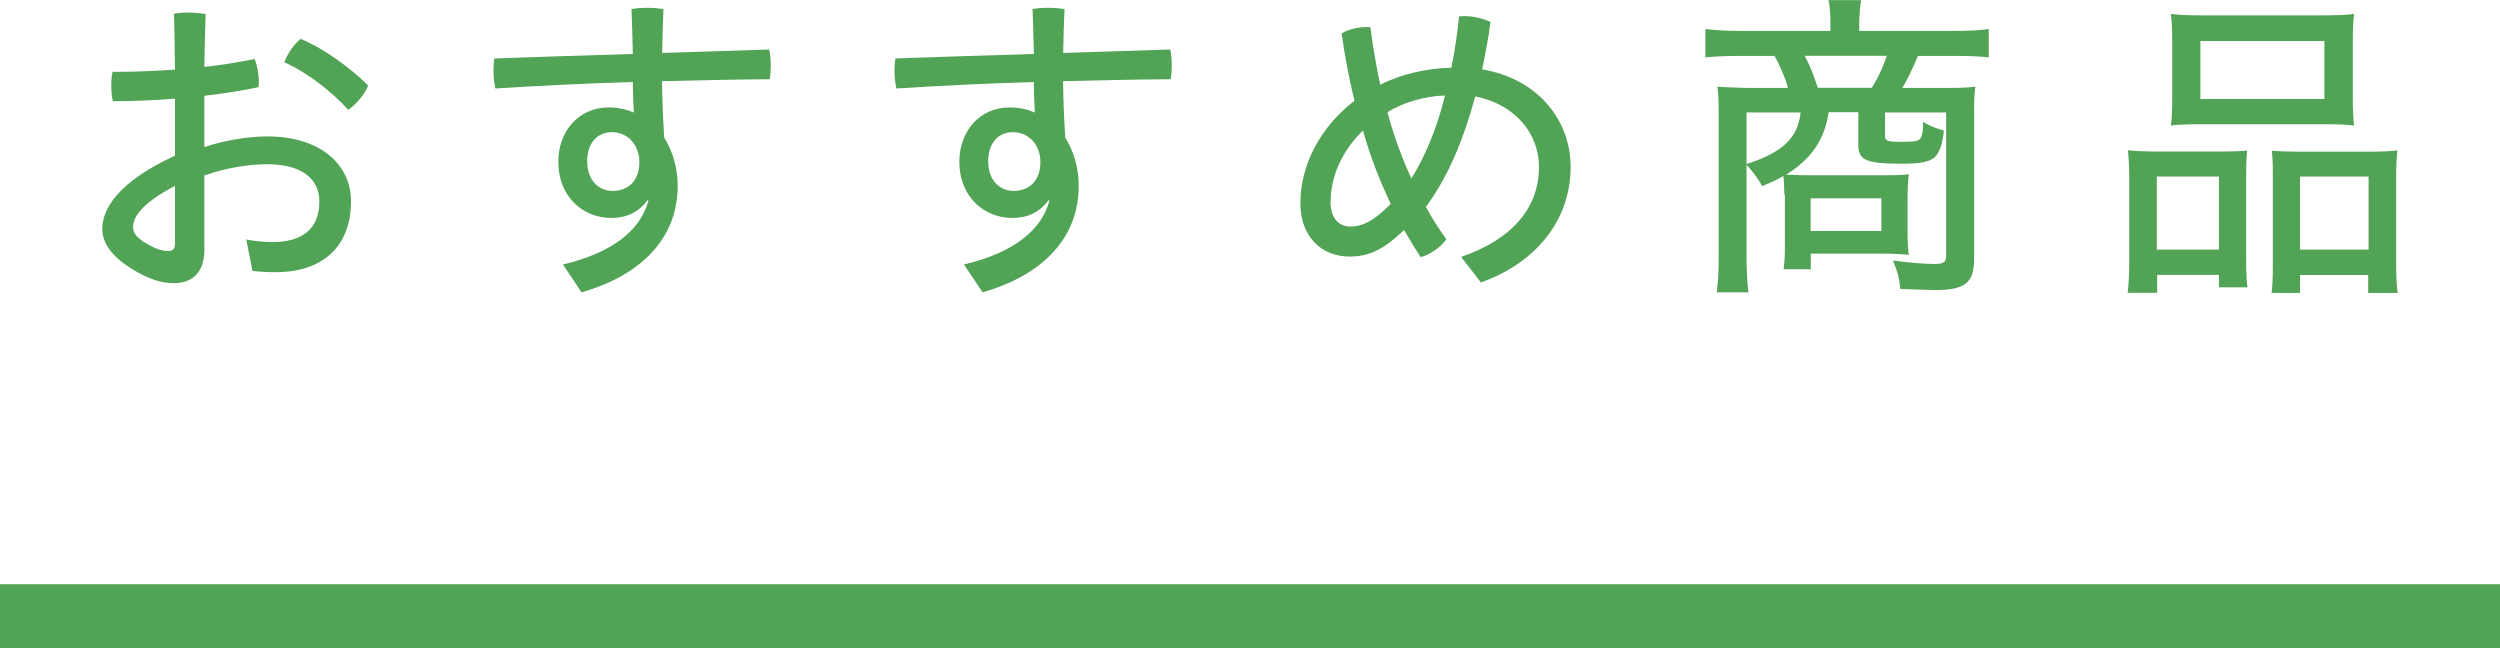 <?xml version="1.0" encoding="UTF-8"?>
<svg id="_レイヤー_2" data-name="レイヤー 2" xmlns="http://www.w3.org/2000/svg" viewBox="0 0 195 50.57">
  <defs>
    <style>
      .cls-1 {
        fill: #51a355;
      }
    </style>
  </defs>
  <g id="_レイヤー_1-2" data-name="レイヤー 1">
    <g>
      <path class="cls-1" d="M15.95,19.37c0,1.92-.95,2.72-2.42,2.72-.9,0-1.95-.3-3.3-1.15-1.67-1.05-2.25-2.1-2.25-3.1,0-1.45,1.1-3.6,5.67-5.7v-4.45c-1.67.15-3.35.2-4.85.2-.08-.38-.12-.78-.12-1.17,0-.38.02-.77.1-1.12h.6c1.38,0,2.83-.08,4.27-.17-.03-1.42-.03-2.9-.08-4.35.3-.08.72-.1,1.12-.1.47,0,.97.05,1.35.12-.05,1.42-.08,2.82-.1,4.12,1.4-.15,2.72-.38,3.92-.62.2.48.33,1.15.33,1.78,0,.15,0,.3-.03.42-1.27.27-2.72.5-4.22.67v4c1.65-.55,3.5-.83,4.92-.83,4.07,0,6.52,2.15,6.52,5.07,0,3.52-2.22,5.52-5.87,5.52-.62,0-1.27-.03-1.82-.1l-.48-2.45c.78.15,1.42.2,2.05.2,2.25,0,3.65-.97,3.65-3.17,0-1.67-1.25-2.9-4.1-2.9-1.42,0-3.27.3-4.87.88v5.67ZM13.65,14.5c-2.72,1.42-3.27,2.5-3.27,3.2,0,.47.25.82,1.05,1.3.72.43,1.25.58,1.67.58.38,0,.55-.15.55-.62v-4.45ZM28.72,6.67c-.3.72-.88,1.4-1.55,1.9-1.45-1.58-3.32-2.97-5-3.72.3-.72.75-1.4,1.28-1.82,1.75.72,3.82,2.2,5.27,3.65Z"/>
      <path class="cls-1" d="M50.52,15.6c-.72.97-1.65,1.4-2.85,1.4-2.12,0-4.12-1.57-4.12-4.4,0-2.32,1.55-4.22,3.92-4.22.75,0,1.4.15,1.97.4-.05-.8-.08-1.65-.08-2.38-3.57.1-7.2.28-10.72.5-.1-.45-.15-.95-.15-1.42,0-.32.02-.62.07-.92,3.5-.12,7.15-.25,10.8-.35-.03-1.15-.05-2.32-.1-3.5.37-.08.8-.1,1.22-.1.45,0,.87.03,1.27.1-.05,1.12-.08,2.3-.1,3.42,2.82-.1,5.62-.17,8.35-.27.08.4.12.82.12,1.27,0,.35-.03.72-.08,1.05-2.7.02-5.52.08-8.4.15.02,1.47.07,2.92.17,4.4.67,1.07,1.05,2.4,1.05,3.77,0,4.02-2.77,6.95-7.5,8.3l-1.45-2.17c3.9-.92,6.07-2.7,6.67-5l-.1-.02ZM45.8,12.57c0,1.6,1,2.32,1.97,2.32,1.3,0,2.1-.85,2.1-2.25,0-1.28-.85-2.33-2.15-2.33-1.17,0-1.92.9-1.92,2.25Z"/>
      <path class="cls-1" d="M81.8,15.6c-.72.97-1.65,1.4-2.85,1.4-2.12,0-4.12-1.57-4.12-4.4,0-2.32,1.55-4.22,3.92-4.22.75,0,1.4.15,1.97.4-.05-.8-.08-1.65-.08-2.38-3.57.1-7.2.28-10.72.5-.1-.45-.15-.95-.15-1.42,0-.32.02-.62.07-.92,3.5-.12,7.15-.25,10.8-.35-.03-1.15-.05-2.32-.1-3.5.37-.08.8-.1,1.22-.1.45,0,.87.03,1.27.1-.05,1.12-.08,2.3-.1,3.42,2.82-.1,5.62-.17,8.35-.27.08.4.12.82.12,1.27,0,.35-.03.72-.08,1.05-2.7.02-5.52.08-8.4.15.02,1.47.07,2.92.17,4.4.67,1.07,1.05,2.4,1.05,3.77,0,4.02-2.77,6.95-7.5,8.3l-1.45-2.17c3.9-.92,6.07-2.7,6.67-5l-.1-.02ZM77.08,12.57c0,1.6,1,2.32,1.97,2.32,1.3,0,2.1-.85,2.1-2.25,0-1.28-.85-2.33-2.15-2.33-1.17,0-1.92.9-1.92,2.25Z"/>
      <path class="cls-1" d="M113.97,20.04c4.1-1.42,6.07-3.92,6.07-7.02,0-2.55-1.8-4.87-4.97-5.5-.82,3.02-1.97,6.07-3.85,8.62.47.88,1.02,1.72,1.6,2.52-.48.67-1.25,1.17-2,1.4-.45-.67-.88-1.38-1.3-2.12-1.72,1.65-2.85,2.07-4.27,2.07-2.2,0-3.82-1.58-3.82-4.15,0-3.02,1.57-5.97,4.22-8-.42-1.7-.75-3.45-1-5.25.52-.33,1.27-.5,1.97-.5h.27c.2,1.55.45,3.02.77,4.5,1.6-.83,3.62-1.28,5.55-1.33.25-1.25.45-2.57.6-4,.12-.02.27-.02.4-.02.7,0,1.4.15,2.05.45-.17,1.3-.4,2.52-.65,3.7,4.4.75,6.9,4,6.9,7.62,0,4.05-2.62,7.45-7,9l-1.55-2ZM103.78,15.72c0,1.3.65,1.95,1.55,1.95.85,0,1.77-.35,3.15-1.77-.87-1.82-1.62-3.75-2.17-5.72-1.6,1.55-2.52,3.55-2.52,5.55ZM112.72,7.45c-1.55.03-3.3.55-4.5,1.3.47,1.77,1.1,3.52,1.87,5.17,1.22-1.97,2.07-4.22,2.62-6.47Z"/>
      <path class="cls-1" d="M139.18,15.22c0-.5-.03-1.12-.08-1.5-.45.28-.75.42-1.65.8-.33-.6-.7-1.1-1.22-1.67v7.1c0,1.17.05,2.17.15,2.85h-2.47c.1-.83.15-1.5.15-2.85v-11.12c0-.83-.03-1.47-.1-2.07.62.05,1.42.07,2.4.1h3.1c-.17-.7-.65-1.82-1.05-2.5h-2.77c-1,0-2.1.05-2.62.12v-2.22c.7.1,1.7.15,2.75.15h7v-.82c0-.58-.05-1.17-.15-1.58h2.55c-.1.6-.12.88-.15,1.58v.82h7.35c1.15,0,2.17-.05,2.75-.15v2.22c-.53-.08-1.6-.12-2.62-.12h-2.9c-.5,1.17-.85,1.9-1.22,2.5h3.4c1.2,0,1.77-.03,2.3-.1-.08.65-.1.95-.1,2.07v11.37c0,1.85-.7,2.42-3,2.42-.6,0-1.17-.03-2.75-.08-.1-.9-.22-1.35-.58-2.22,1.35.17,2.4.27,3.25.27.73,0,.9-.15.9-.67v-11.15h-4.77v1.82c0,.4.2.47,1.2.47,1.17,0,1.45-.05,1.6-.32.05-.1.12-.38.15-.58,0-.05,0-.08.02-.4v-.25c.55.33,1,.5,1.62.67-.08,1-.35,1.78-.75,2.12-.4.33-1.17.47-2.42.47-2.9,0-3.5-.25-3.5-1.5v-2.52h-2.32c-.3,2.12-1.33,3.65-3.32,4.87.5.03,1.22.05,1.88.05h5.6c1.12,0,1.9-.03,2.1-.08-.07.52-.1,1.25-.1,1.87v2.45c0,1.07.03,1.42.1,1.97-.42-.05-1.32-.1-2.15-.1h-5.5v1.22h-2.12c.08-.57.1-1,.1-1.82v-4ZM136.23,8.77v4.02c2.82-.9,4-2.02,4.22-4.02h-4.22ZM146,6.85c.52-.83.92-1.72,1.17-2.5h-6.4c.47.92.7,1.52,1.02,2.5h4.2ZM141.23,18.02h5.52v-2.55h-5.52v2.55Z"/>
      <path class="cls-1" d="M166.08,14.07c0-.9-.03-1.62-.1-2.35.58.07,1.5.1,2.35.1h5.05c.67,0,1.47-.03,1.9-.08-.05.45-.08.9-.08,2.2v6.17c0,1.05.03,1.83.1,2.3h-2.22v-.97h-4.82v1.4h-2.3c.07-.58.12-1.42.12-2.62v-6.15ZM168.23,19.47h4.85v-5.7h-4.85v5.7ZM169.43,3.2c0-.88-.02-1.45-.1-2.12.62.1,1.55.12,2.77.12h8.75c1.42,0,2.25-.03,2.77-.12-.07.55-.1,1.17-.1,2.12v4.37c0,.97.03,1.7.1,2.22-.62-.08-1.35-.1-2.55-.1h-9.17c-1.17,0-2,.02-2.57.1.08-.58.1-1.25.1-2.2V3.2ZM171.63,7.72h9.67V3.2h-9.67v4.52ZM177.28,13.77c0-1.25-.03-1.57-.08-2.02.42.05,1.2.08,1.9.08h5.75c.87,0,1.65-.03,2.15-.1-.08.65-.1,1.22-.1,2.35v6.15c0,1.3.03,2.1.12,2.62h-2.3v-1.4h-5.32v1.4h-2.22c.08-.55.1-1.2.1-2.3v-6.77ZM179.4,19.47h5.35v-5.7h-5.35v5.7Z"/>
    </g>
    <rect class="cls-1" y="45.57" width="195" height="5"/>
  </g>
</svg>